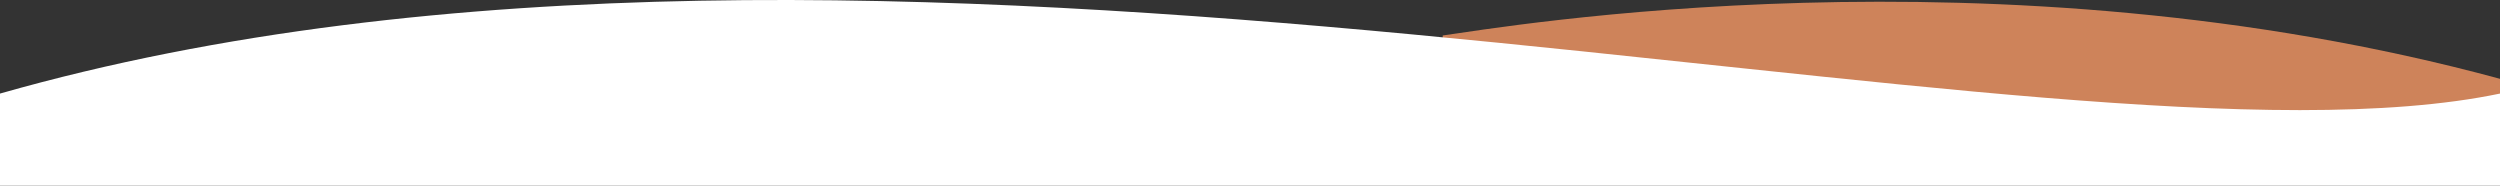 <?xml version="1.0" encoding="UTF-8"?><svg id="a" xmlns="http://www.w3.org/2000/svg" width="6448.11" height="479.13" viewBox="0 0 6448.11 479.13"><rect x="0" y="0" width="6448.11" height="479.13" fill="#333333" stroke="none"/><path d="M3721.1,91.52c147.98-19.96,1423.42-241.98,2727.01,111.78v235.53h-2727.01V91.52Z" fill="#ce835a" stroke-width="0"/><path d="M6448.11,241.34C5290.72,482.6,2274.92-406.68,0,241.34v237.79h6448.11v-237.79Z" fill="#fff" stroke-width="0"/></svg>